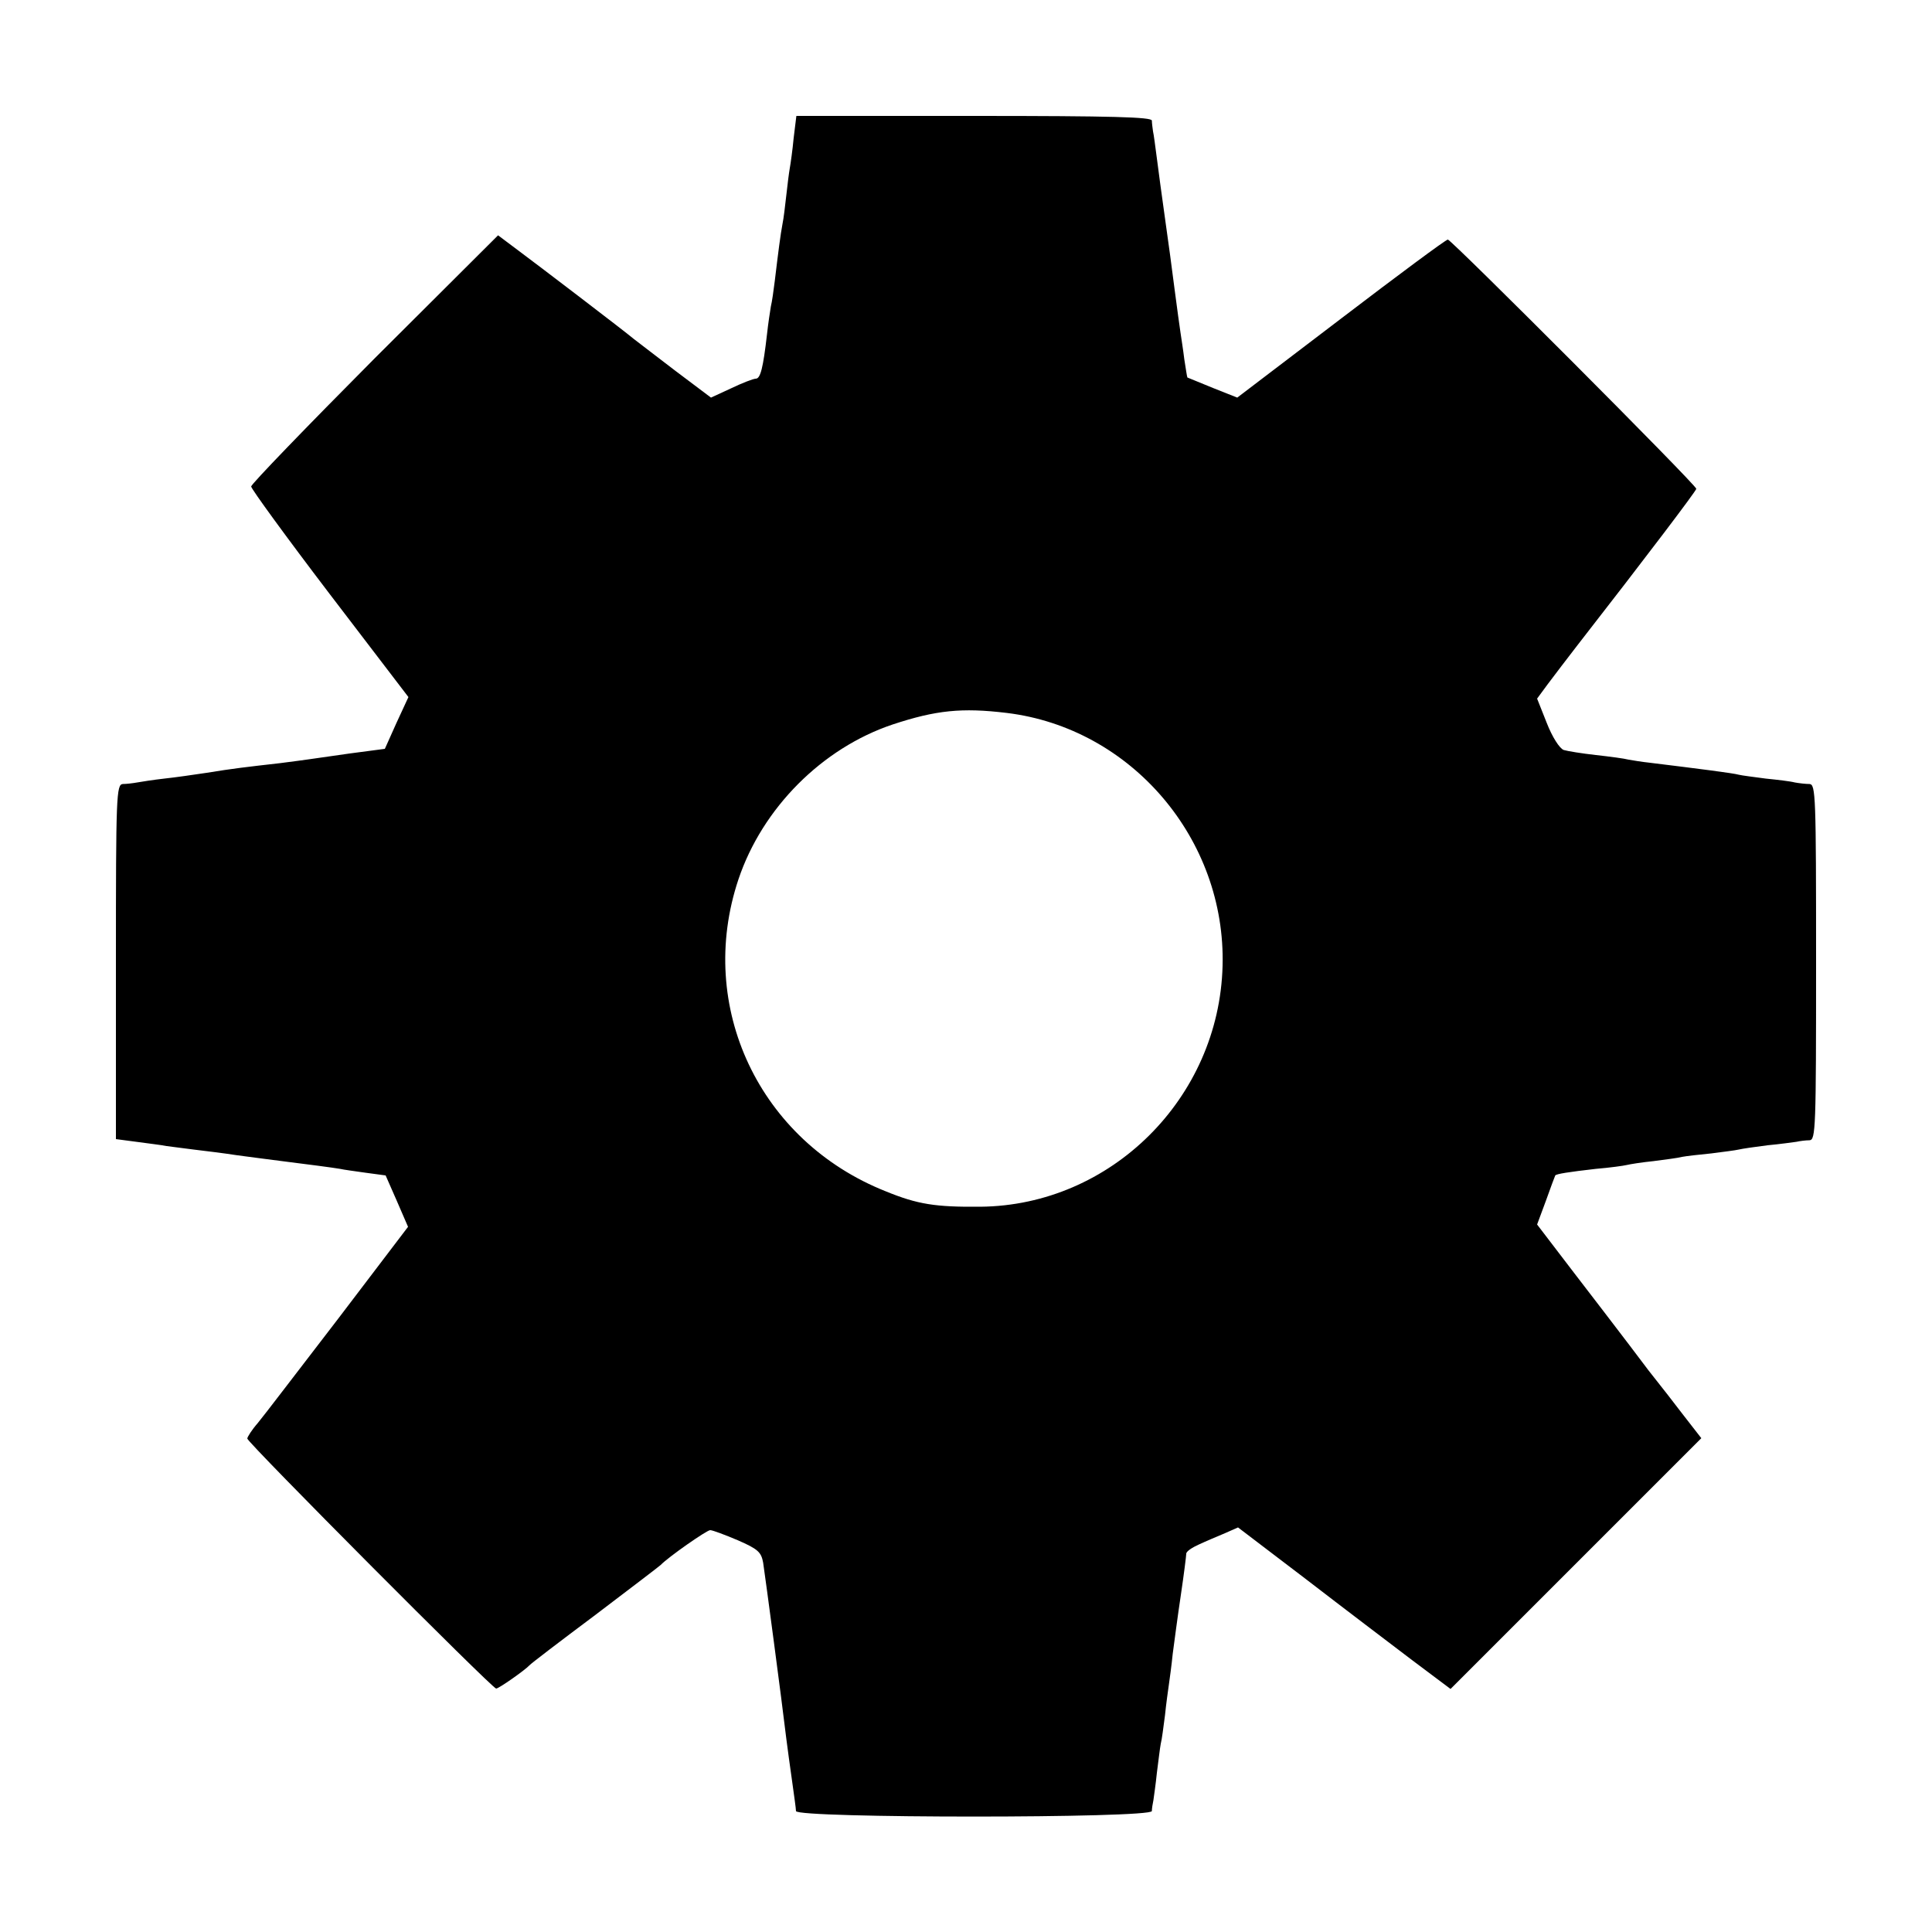 <?xml version="1.0" standalone="no"?>
<!DOCTYPE svg PUBLIC "-//W3C//DTD SVG 20010904//EN"
 "http://www.w3.org/TR/2001/REC-SVG-20010904/DTD/svg10.dtd">
<svg version="1.0" xmlns="http://www.w3.org/2000/svg"
 width="500pt" height="500pt" viewBox="0 0 500 500"
 preserveAspectRatio="xMidYMid meet">
<g transform="translate(0,500) scale(0.1,-0.1)"
fill="#000000" stroke="none">
<path d="M2054 4643 c-3 -32 -8 -67 -10 -78 -2 -11 -6 -42 -9 -70 -3 -27 -7
-61 -10 -75 -5 -26 -11 -73 -20 -148 -3 -24 -7 -53 -10 -65 -2 -12 -7 -44 -10
-72 -10 -87 -17 -115 -29 -115 -6 0 -35 -11 -64 -25 l-52 -24 -93 70 c-50 38
-99 76 -107 82 -21 18 -253 195 -307 235 l-44 33 -320 -319 c-175 -176 -319
-325 -319 -331 0 -6 91 -131 203 -278 l204 -267 -31 -67 -30 -67 -91 -12 c-49
-7 -97 -14 -105 -15 -8 -1 -42 -6 -75 -10 -88 -10 -123 -14 -190 -25 -33 -5
-82 -12 -110 -15 -27 -3 -59 -8 -70 -10 -11 -2 -28 -4 -37 -4 -17 -1 -18 -30
-18 -460 l0 -459 53 -7 c28 -4 64 -8 78 -11 15 -2 47 -6 70 -9 24 -3 76 -9
114 -15 39 -5 90 -12 115 -15 64 -8 133 -17 150 -20 8 -2 38 -6 66 -10 l52 -7
29 -66 29 -67 -181 -238 c-100 -130 -193 -252 -208 -270 -15 -17 -27 -36 -27
-40 0 -10 634 -647 644 -647 7 0 75 48 86 60 3 4 79 62 170 130 91 69 167 127
170 130 19 20 119 90 128 90 6 0 38 -12 71 -26 53 -23 61 -31 66 -58 6 -40 48
-355 60 -456 3 -25 10 -74 15 -110 5 -36 10 -71 10 -77 0 -19 920 -19 921 0 0
6 2 19 4 28 1 8 6 41 9 71 4 31 8 65 10 75 3 11 7 44 11 74 3 30 8 65 10 79 2
14 7 50 10 80 4 30 13 99 21 152 8 54 14 102 14 107 0 6 15 16 33 24 17 8 48
21 67 29 l34 15 176 -134 c96 -74 220 -168 274 -209 l100 -75 324 324 325 325
-49 63 c-27 35 -53 69 -59 76 -20 25 -31 39 -79 103 -27 36 -92 120 -144 188
l-94 123 23 62 c12 34 23 63 24 65 3 4 35 9 105 17 36 3 72 8 80 10 8 2 39 7
69 10 30 4 63 8 74 11 10 2 45 6 76 9 31 4 63 8 71 10 8 2 42 7 74 11 33 3 67
8 75 9 9 2 24 4 34 4 16 1 17 30 17 461 0 431 -1 460 -17 461 -10 0 -27 2 -38
4 -11 3 -45 7 -75 10 -30 4 -62 8 -70 10 -13 4 -108 16 -230 31 -19 2 -44 6
-55 8 -11 3 -49 8 -85 12 -36 4 -73 10 -83 13 -11 4 -30 34 -44 70 l-25 63 28
38 c16 21 49 65 74 97 183 235 310 403 310 408 0 10 -634 645 -643 645 -5 0
-129 -92 -277 -205 l-268 -204 -63 25 c-35 14 -65 27 -66 27 -1 1 -4 22 -8 47
-3 25 -8 56 -10 70 -2 14 -9 63 -15 110 -6 47 -17 130 -25 185 -8 55 -17 125
-21 155 -4 30 -8 62 -10 70 -1 8 -3 21 -3 28 -1 9 -100 12 -460 12 l-460 0 -7
-57z m551 -1488 c323 -39 568 -327 559 -655 -9 -342 -289 -620 -627 -623 -116
-1 -162 6 -245 40 -327 130 -491 478 -381 807 62 185 217 340 399 401 112 37
179 44 295 30z"/>
</g>
</svg>
